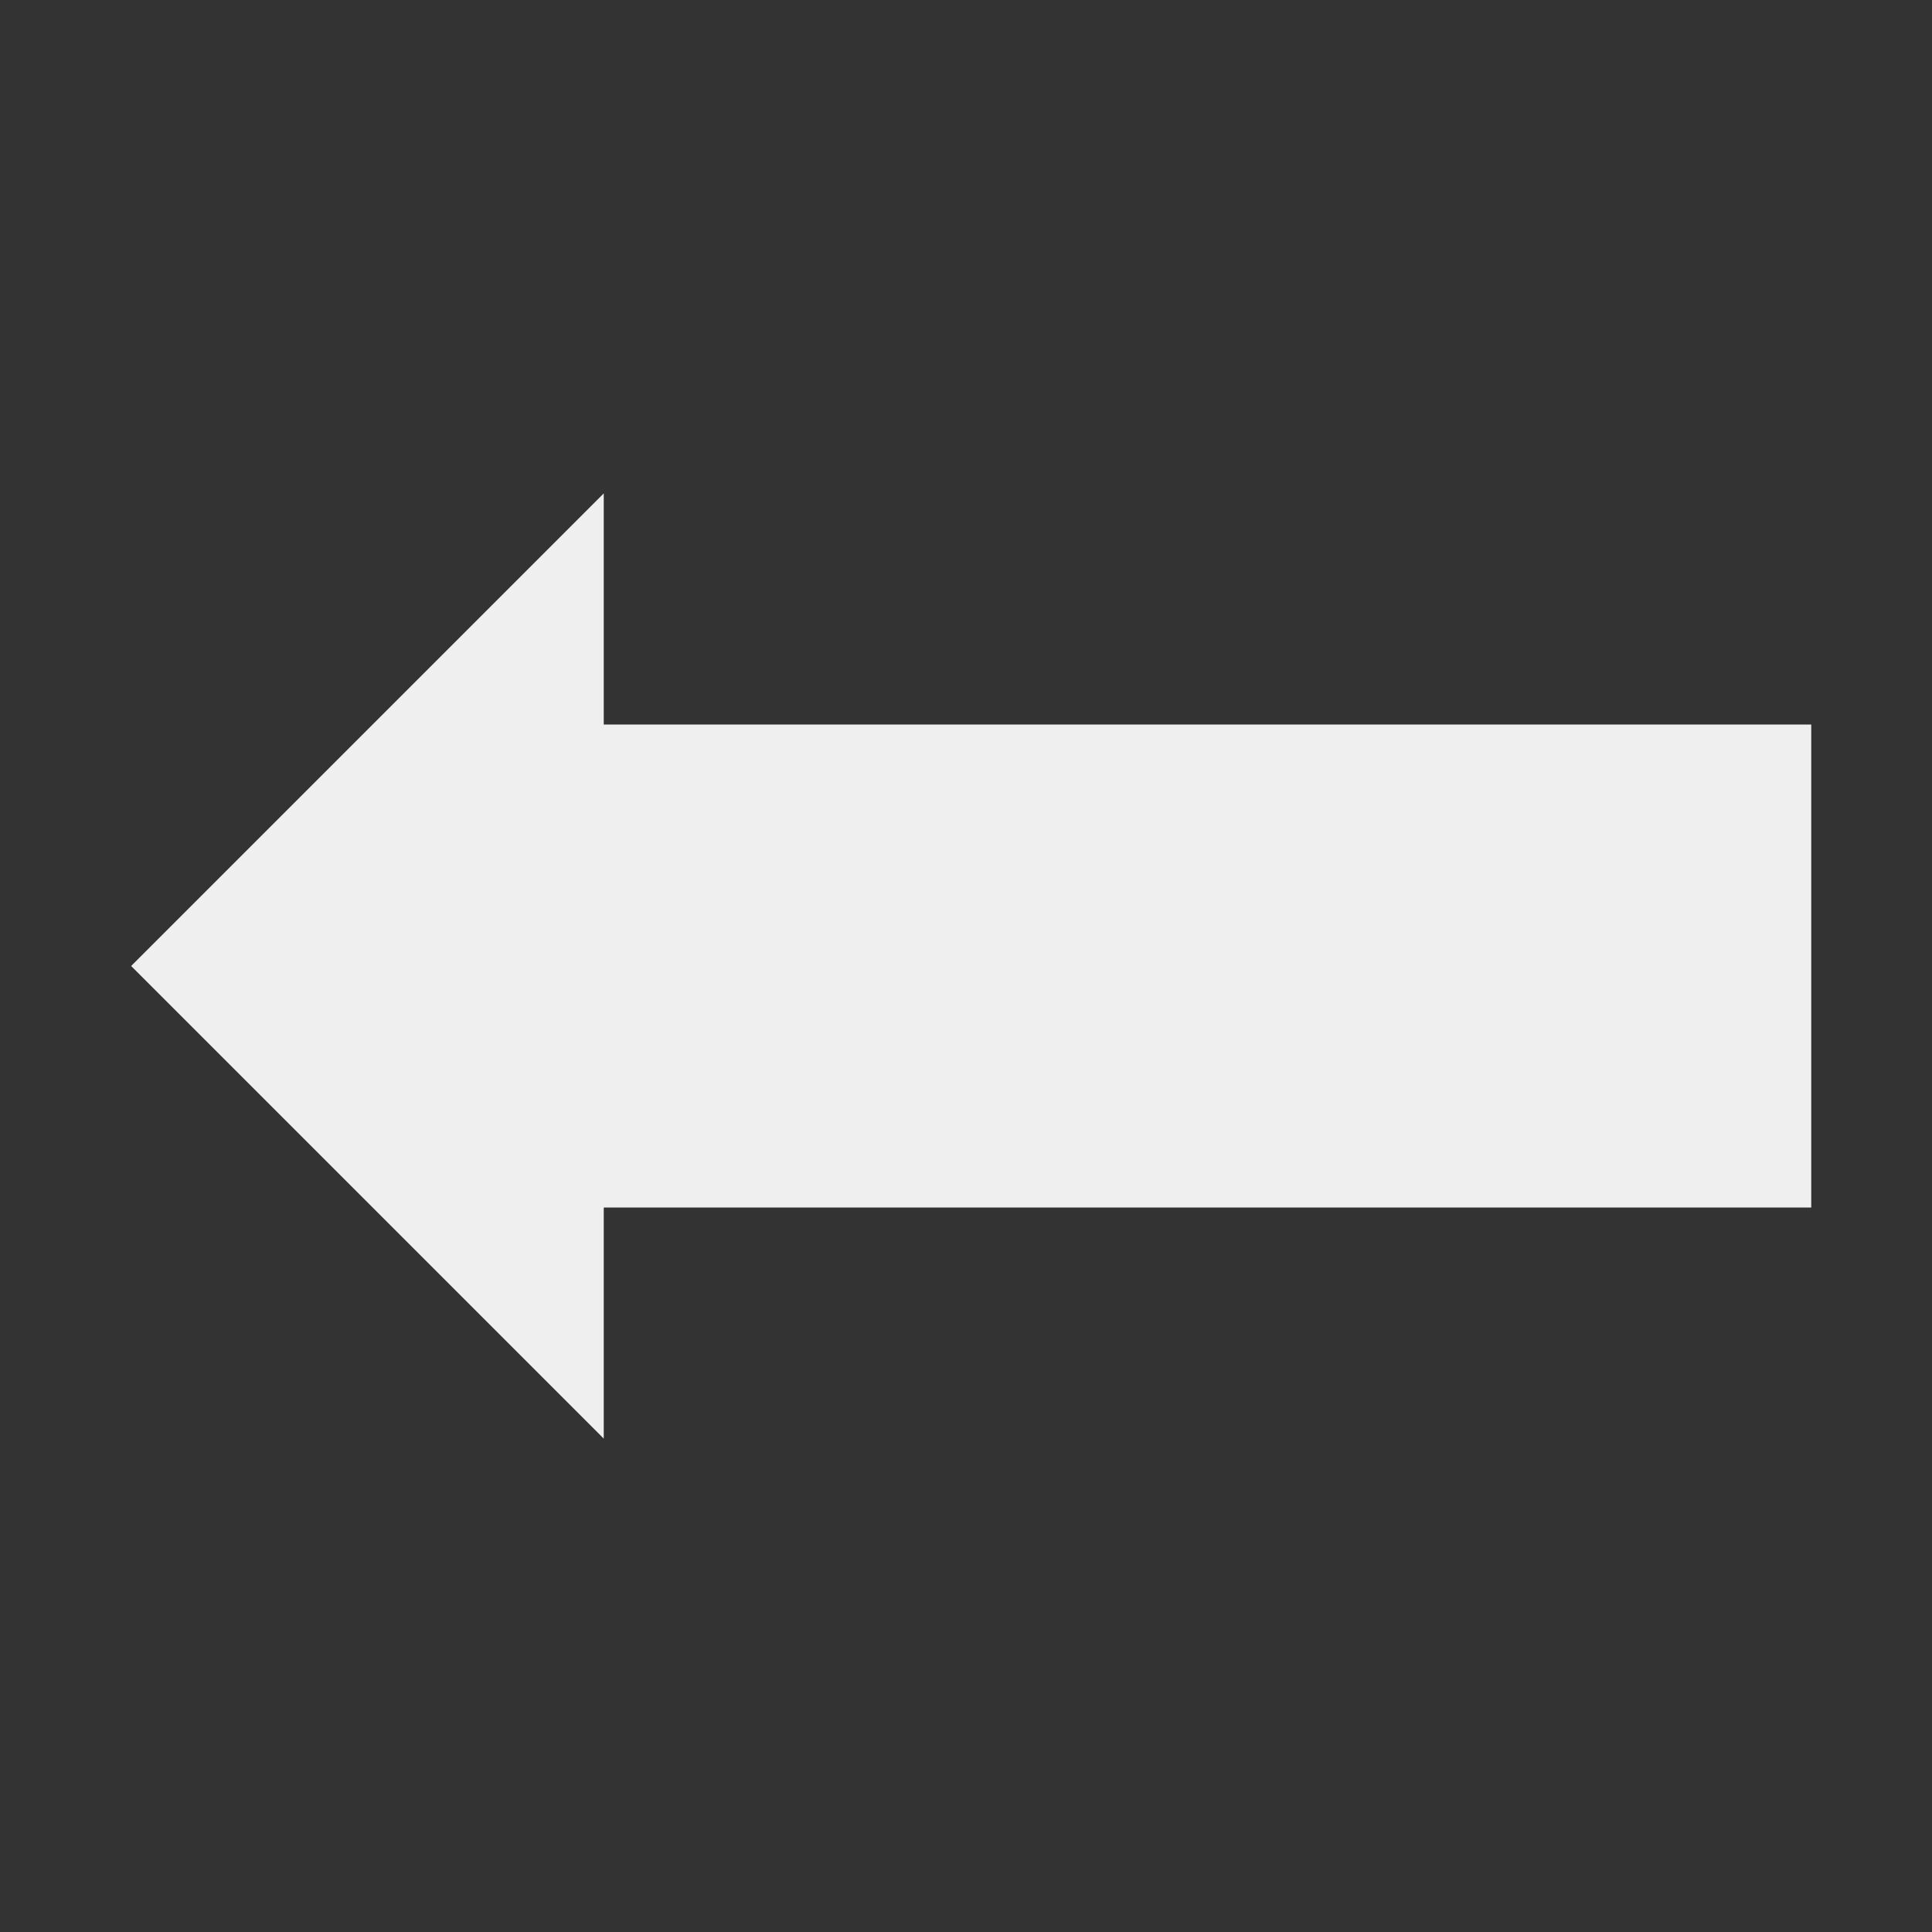 <svg viewBox="0 0 16 16" xmlns="http://www.w3.org/2000/svg"><rect x="0" y="0" width="16" height="16" fill="#333333" stroke="none"/><path d="m5 4.086-3.914 3.914 3.914 3.914v-1.914h10v-1-3h-10z" fill="#efefef"/></svg>